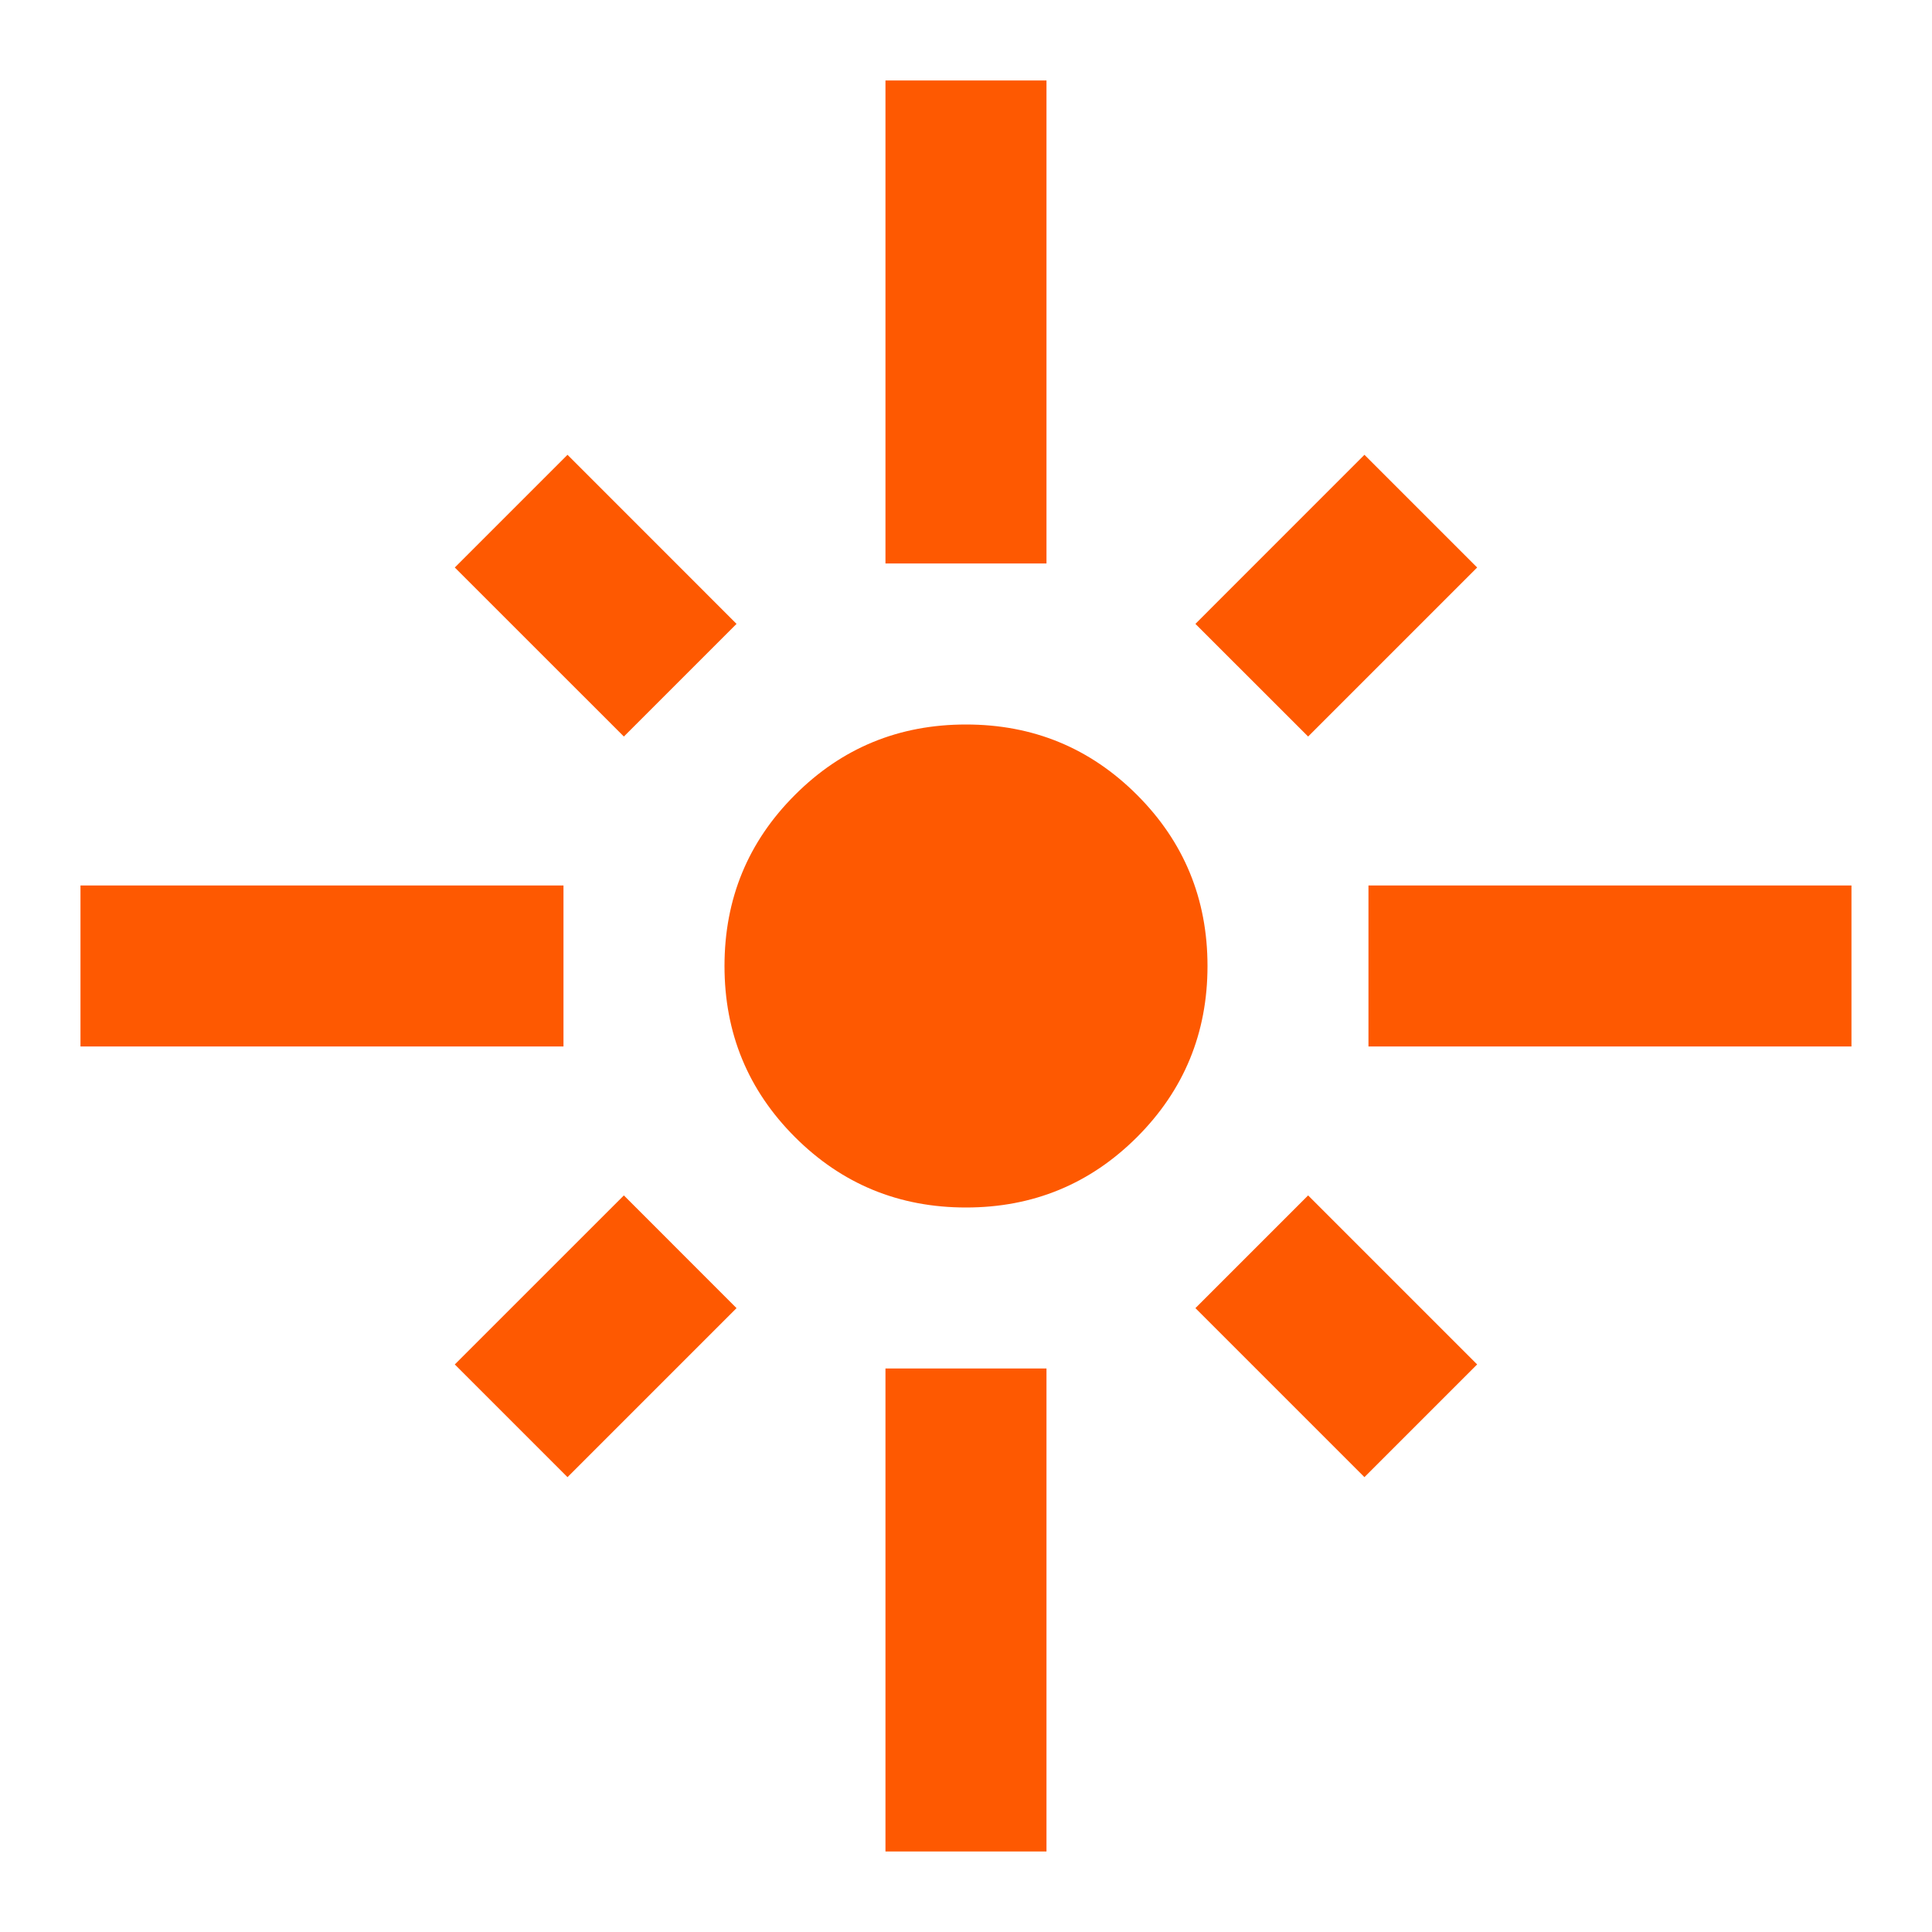 <svg width="35" height="35" viewBox="0 0 35 35" fill="none" xmlns="http://www.w3.org/2000/svg">
<path d="M1.458 18.958V16.041H10.208V18.958H1.458ZM11.302 13.343L8.239 10.281L10.281 8.239L13.343 11.302L11.302 13.343ZM16.041 10.208V1.458H18.958V10.208H16.041ZM23.698 13.343L21.656 11.302L24.718 8.239L26.76 10.281L23.698 13.343ZM24.791 18.958V16.041H33.541V18.958H24.791ZM17.5 21.875C16.284 21.875 15.251 21.449 14.401 20.599C13.55 19.748 13.125 18.715 13.125 17.5C13.125 16.284 13.55 15.251 14.401 14.401C15.251 13.55 16.284 13.125 17.5 13.125C18.715 13.125 19.748 13.55 20.599 14.401C21.449 15.251 21.875 16.284 21.875 17.5C21.875 18.715 21.449 19.748 20.599 20.599C19.748 21.449 18.715 21.875 17.5 21.875ZM24.718 26.76L21.656 23.698L23.698 21.656L26.76 24.718L24.718 26.76ZM10.281 26.76L8.239 24.718L11.302 21.656L13.343 23.698L10.281 26.76ZM16.041 33.541V24.791H18.958V33.541H16.041Z" fill="#FE5901"/>
</svg>
